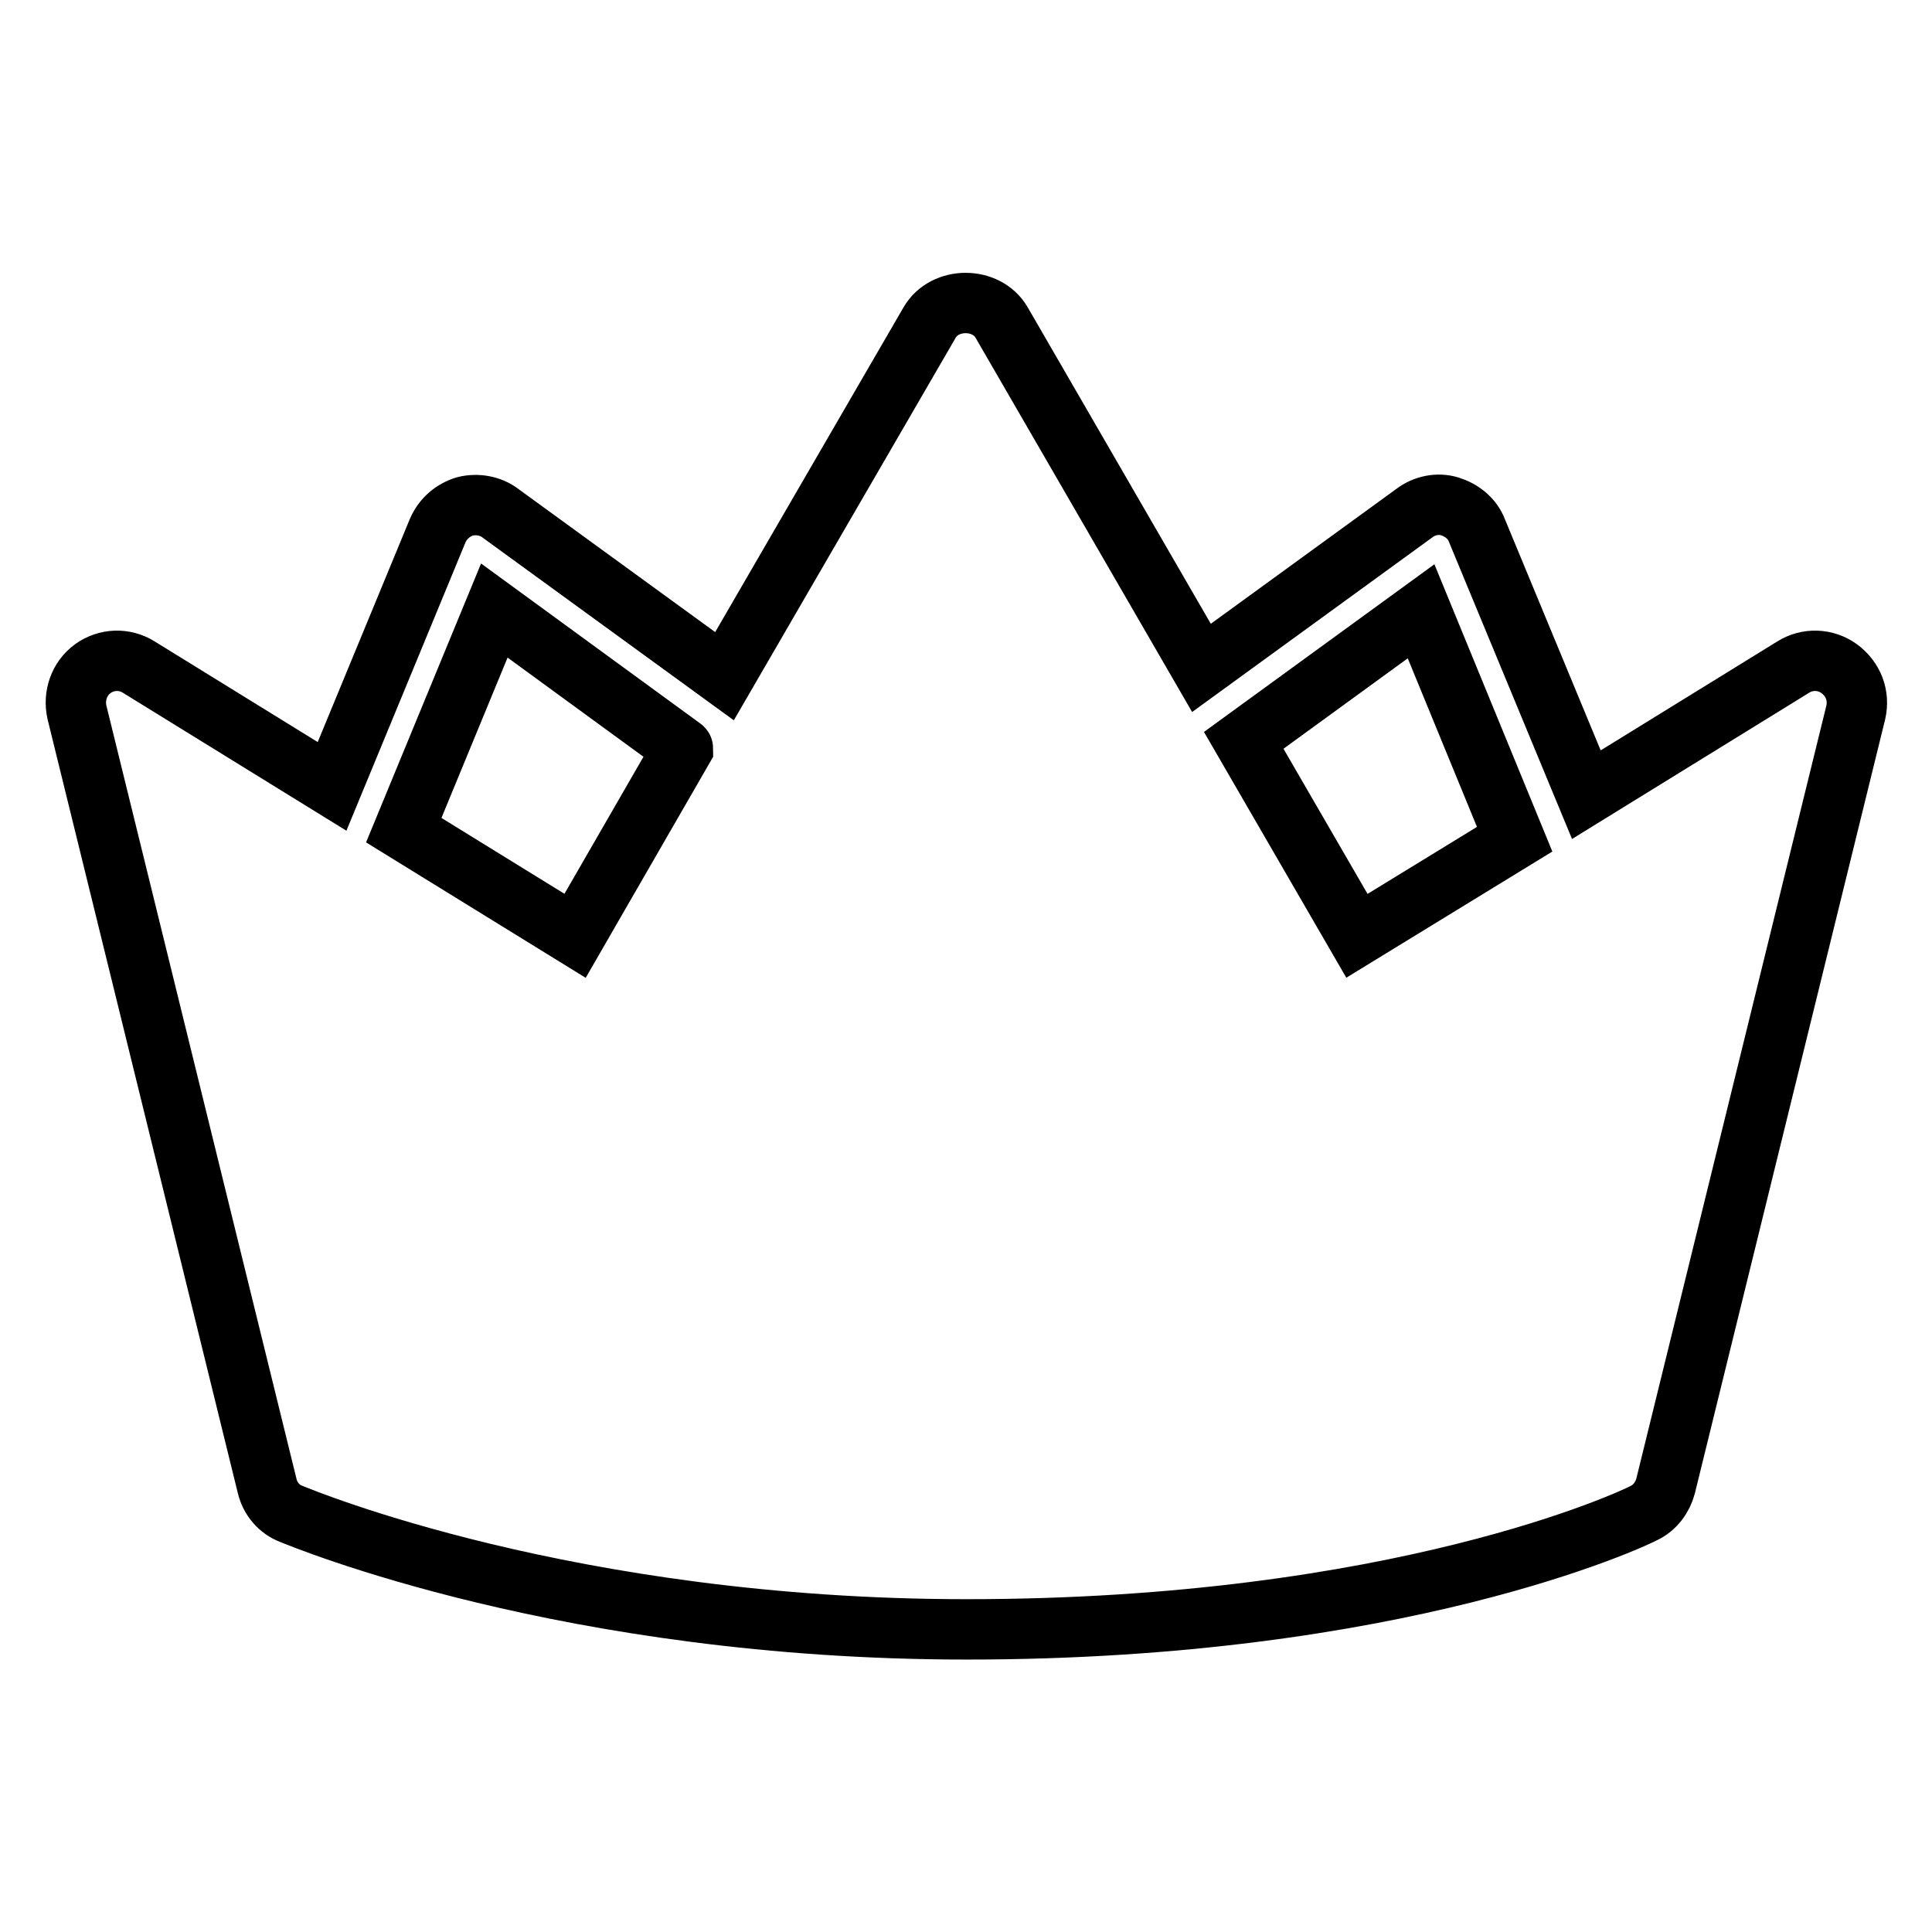 <?xml version="1.0" encoding="utf-8"?>
<!-- Svg Vector Icons : http://www.onlinewebfonts.com/icon -->
<!DOCTYPE svg PUBLIC "-//W3C//DTD SVG 1.1//EN" "http://www.w3.org/Graphics/SVG/1.1/DTD/svg11.dtd">
<svg version="1.1" xmlns="http://www.w3.org/2000/svg" xmlns:xlink="http://www.w3.org/1999/xlink" x="0px" y="0px" viewBox="0 0 256 256" enable-background="new 0 0 256 256" xml:space="preserve">
<g> <path stroke-width="8" fill-opacity="0" stroke="#000000"  d="M243.7,88.6c-1.8-1.3-4.2-1.4-6.1-0.2l-27.4,16.9l-14.5-35c-0.6-1.6-2-2.7-3.6-3.2 c-1.6-0.5-3.4-0.1-4.7,0.9l-28.2,20.5l-26.5-45.8c-2-3.4-7.5-3.4-9.5,0L96,89.6L66.3,68c-1.3-1-3.1-1.3-4.7-0.9 c-1.6,0.5-2.9,1.6-3.6,3.2L44,104.2L18.4,88.4c-1.9-1.2-4.3-1.1-6.1,0.2c-1.8,1.3-2.6,3.6-2.1,5.8l25.2,102.5 c0.4,1.7,1.6,3.1,3.2,3.7c1.5,0.6,36.8,15.3,89.5,15.3c57.3,0,88.4-14.7,89.7-15.4c1.5-0.7,2.5-2.1,2.9-3.6l25.2-102.5 C246.4,92.2,245.6,90,243.7,88.6L243.7,88.6z M53.5,110l12-29.1L90.3,99c0.1,0.1,0.2,0.1,0.2,0.2l-14.3,24.8L53.5,110z M164.8,98.1 l23.5-17.1l12.4,30.2l-20.9,12.8L164.8,98.1L164.8,98.1z"/></g>
</svg>